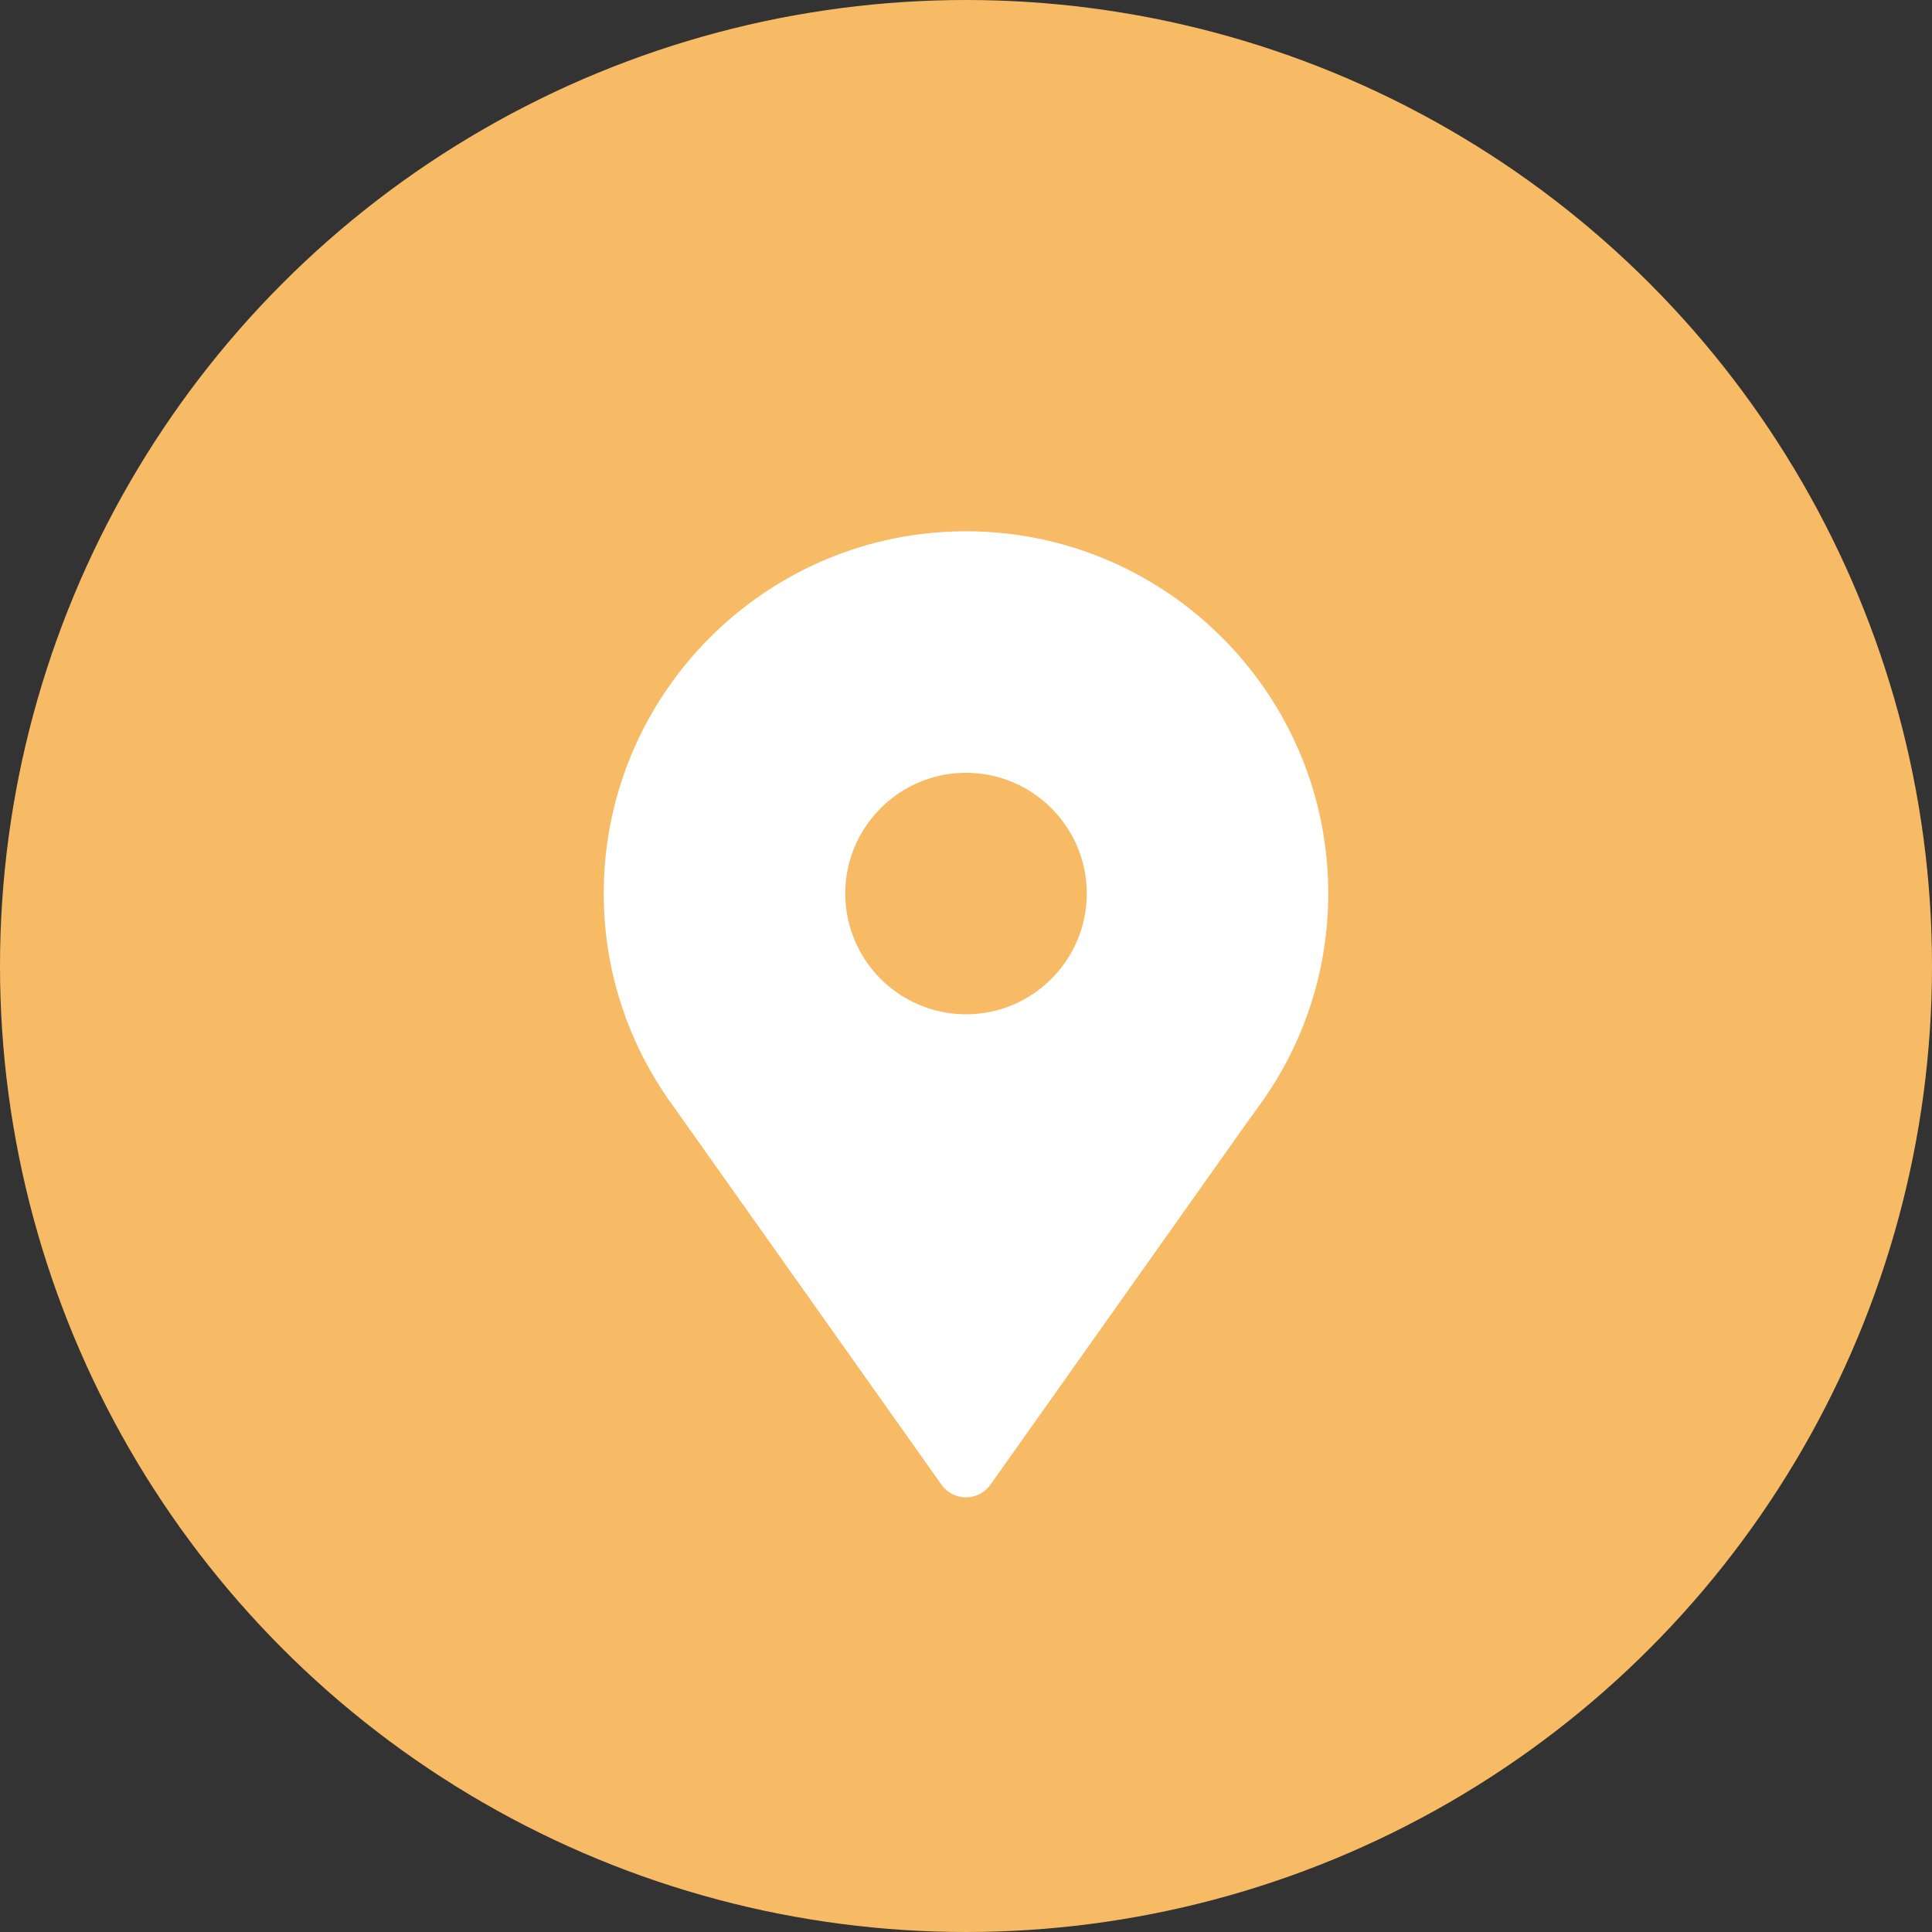 <svg xmlns="http://www.w3.org/2000/svg" width="40" height="40" viewBox="0 0 40 40">
    <rect x="0" y="0" width="40" height="40" fill="#333333" stroke="none"/>
    <g fill="none" fill-rule="evenodd">
        <circle cx="20" cy="20" r="20" fill="#F8BB65"/>
        <path fill="#FFF" d="M20 11c-4.136 0-7.5 3.364-7.5 7.499 0 1.576.49 3.087 1.416 4.372l.197.276L19.5 30.75a.623.623 0 0 0 .998 0l5.321-7.511.263-.364A7.44 7.44 0 0 0 27.5 18.5c0-4.136-3.364-7.5-7.5-7.5zm0 10a2.503 2.503 0 0 1-2.5-2.5c0-1.378 1.122-2.5 2.5-2.5s2.5 1.12 2.5 2.5c0 1.378-1.122 2.5-2.5 2.5z"/>
    </g>
</svg>
